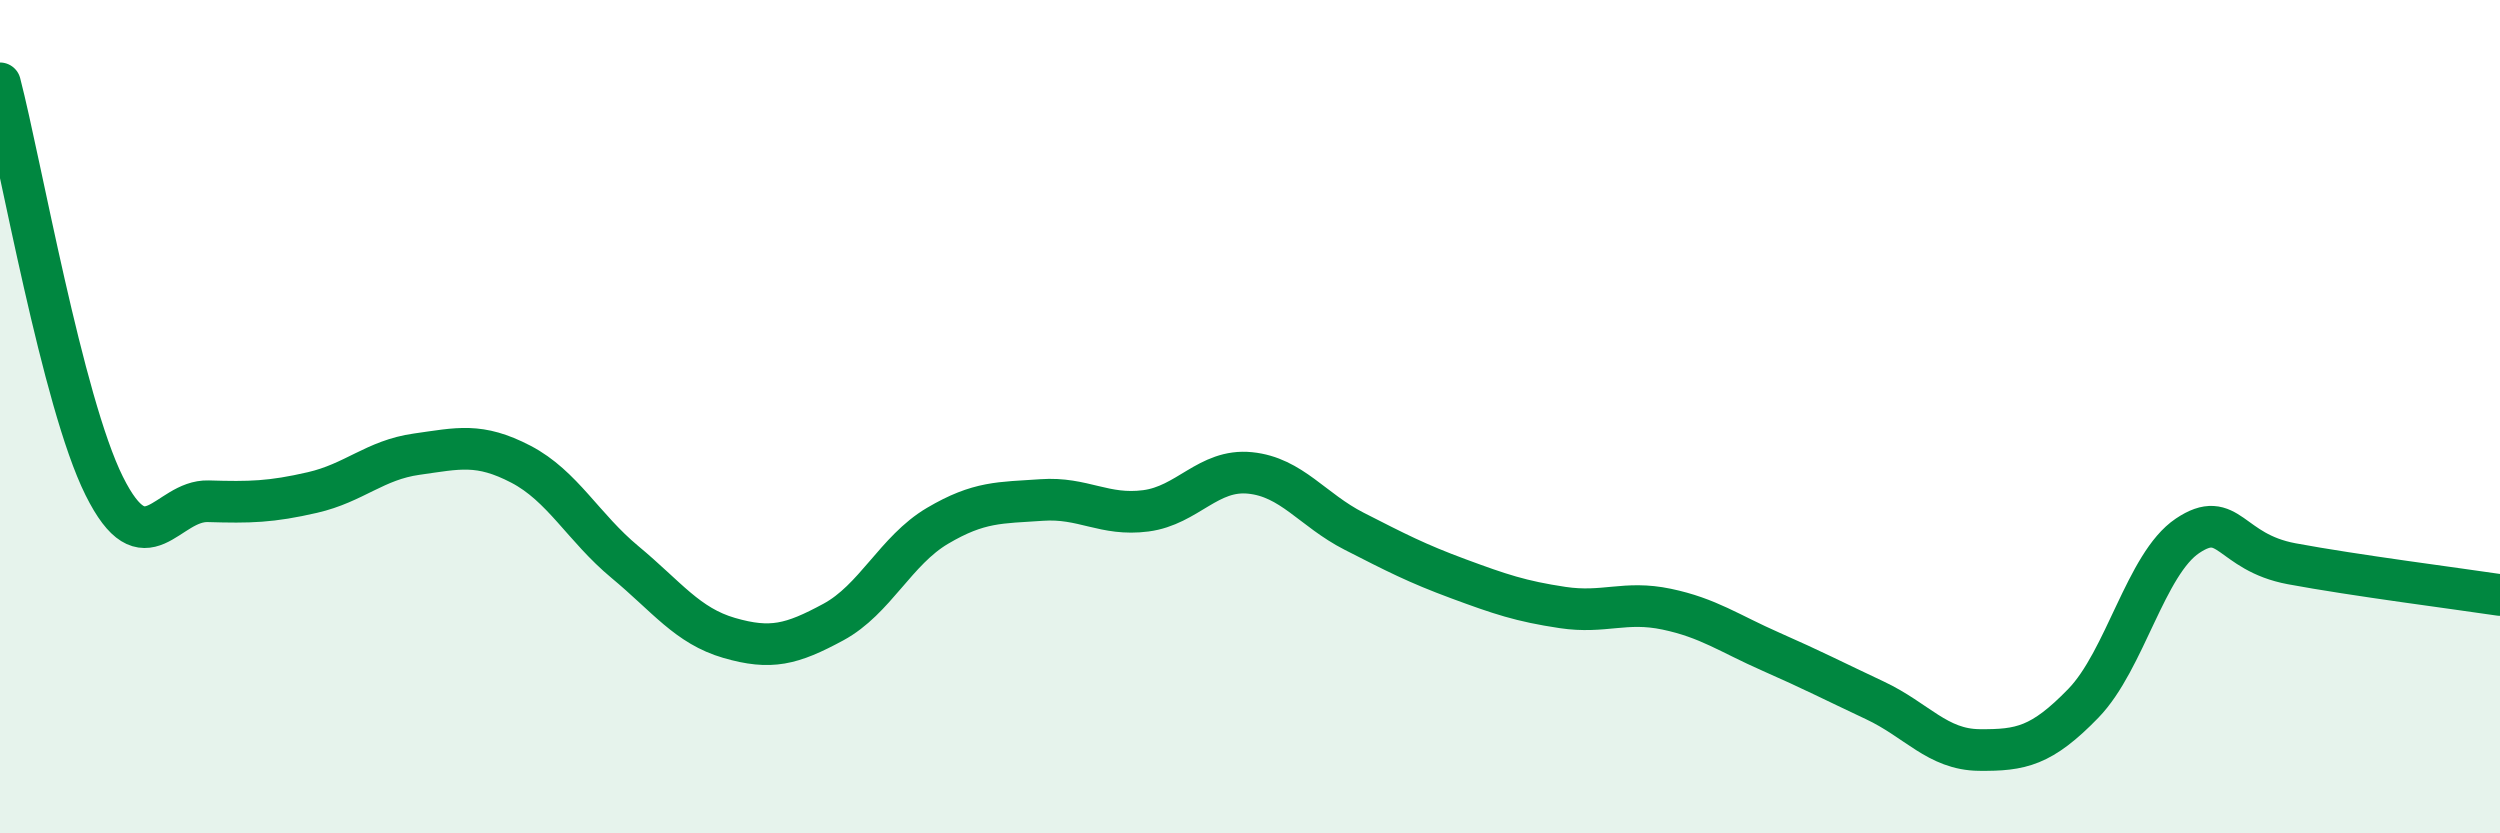 
    <svg width="60" height="20" viewBox="0 0 60 20" xmlns="http://www.w3.org/2000/svg">
      <path
        d="M 0,2 C 0.5,3.93 1.5,9.65 2.5,11.66 C 3.5,13.67 4,12 5,12.03 C 6,12.06 6.5,12.05 7.5,11.82 C 8.5,11.59 9,11.04 10,10.9 C 11,10.76 11.5,10.62 12.5,11.14 C 13.5,11.66 14,12.66 15,13.49 C 16,14.32 16.5,15.02 17.5,15.31 C 18.5,15.6 19,15.47 20,14.93 C 21,14.39 21.5,13.21 22.5,12.62 C 23.5,12.03 24,12.07 25,12 C 26,11.93 26.5,12.39 27.5,12.26 C 28.5,12.13 29,11.25 30,11.35 C 31,11.45 31.5,12.24 32.5,12.75 C 33.5,13.26 34,13.52 35,13.89 C 36,14.26 36.5,14.43 37.5,14.58 C 38.5,14.73 39,14.41 40,14.62 C 41,14.83 41.5,15.2 42.5,15.64 C 43.5,16.08 44,16.34 45,16.81 C 46,17.28 46.5,17.99 47.5,18 C 48.5,18.01 49,17.91 50,16.88 C 51,15.85 51.5,13.53 52.5,12.86 C 53.5,12.19 53.5,13.25 55,13.53 C 56.5,13.81 59,14.13 60,14.28L60 20L0 20Z"
        fill="#008740"
        opacity="0.1"
        stroke-linecap="round"
        stroke-linejoin="round"
      />
      <path
        d="M 0,2 C 0.5,3.93 1.5,9.65 2.5,11.66 C 3.5,13.67 4,12 5,12.03 C 6,12.06 6.5,12.05 7.5,11.82 C 8.5,11.59 9,11.04 10,10.9 C 11,10.76 11.5,10.62 12.5,11.14 C 13.5,11.66 14,12.66 15,13.49 C 16,14.32 16.5,15.02 17.5,15.31 C 18.5,15.6 19,15.47 20,14.93 C 21,14.39 21.5,13.21 22.5,12.62 C 23.5,12.03 24,12.07 25,12 C 26,11.93 26.5,12.39 27.5,12.26 C 28.5,12.13 29,11.25 30,11.35 C 31,11.45 31.5,12.24 32.5,12.75 C 33.5,13.26 34,13.52 35,13.89 C 36,14.26 36.5,14.43 37.5,14.58 C 38.5,14.73 39,14.41 40,14.62 C 41,14.83 41.5,15.2 42.5,15.64 C 43.5,16.08 44,16.34 45,16.81 C 46,17.28 46.5,17.99 47.5,18 C 48.5,18.01 49,17.91 50,16.88 C 51,15.85 51.5,13.53 52.5,12.86 C 53.5,12.19 53.5,13.25 55,13.53 C 56.5,13.81 59,14.13 60,14.28"
        stroke="#008740"
        stroke-width="1"
        fill="none"
        stroke-linecap="round"
        stroke-linejoin="round"
      />
    </svg>
  